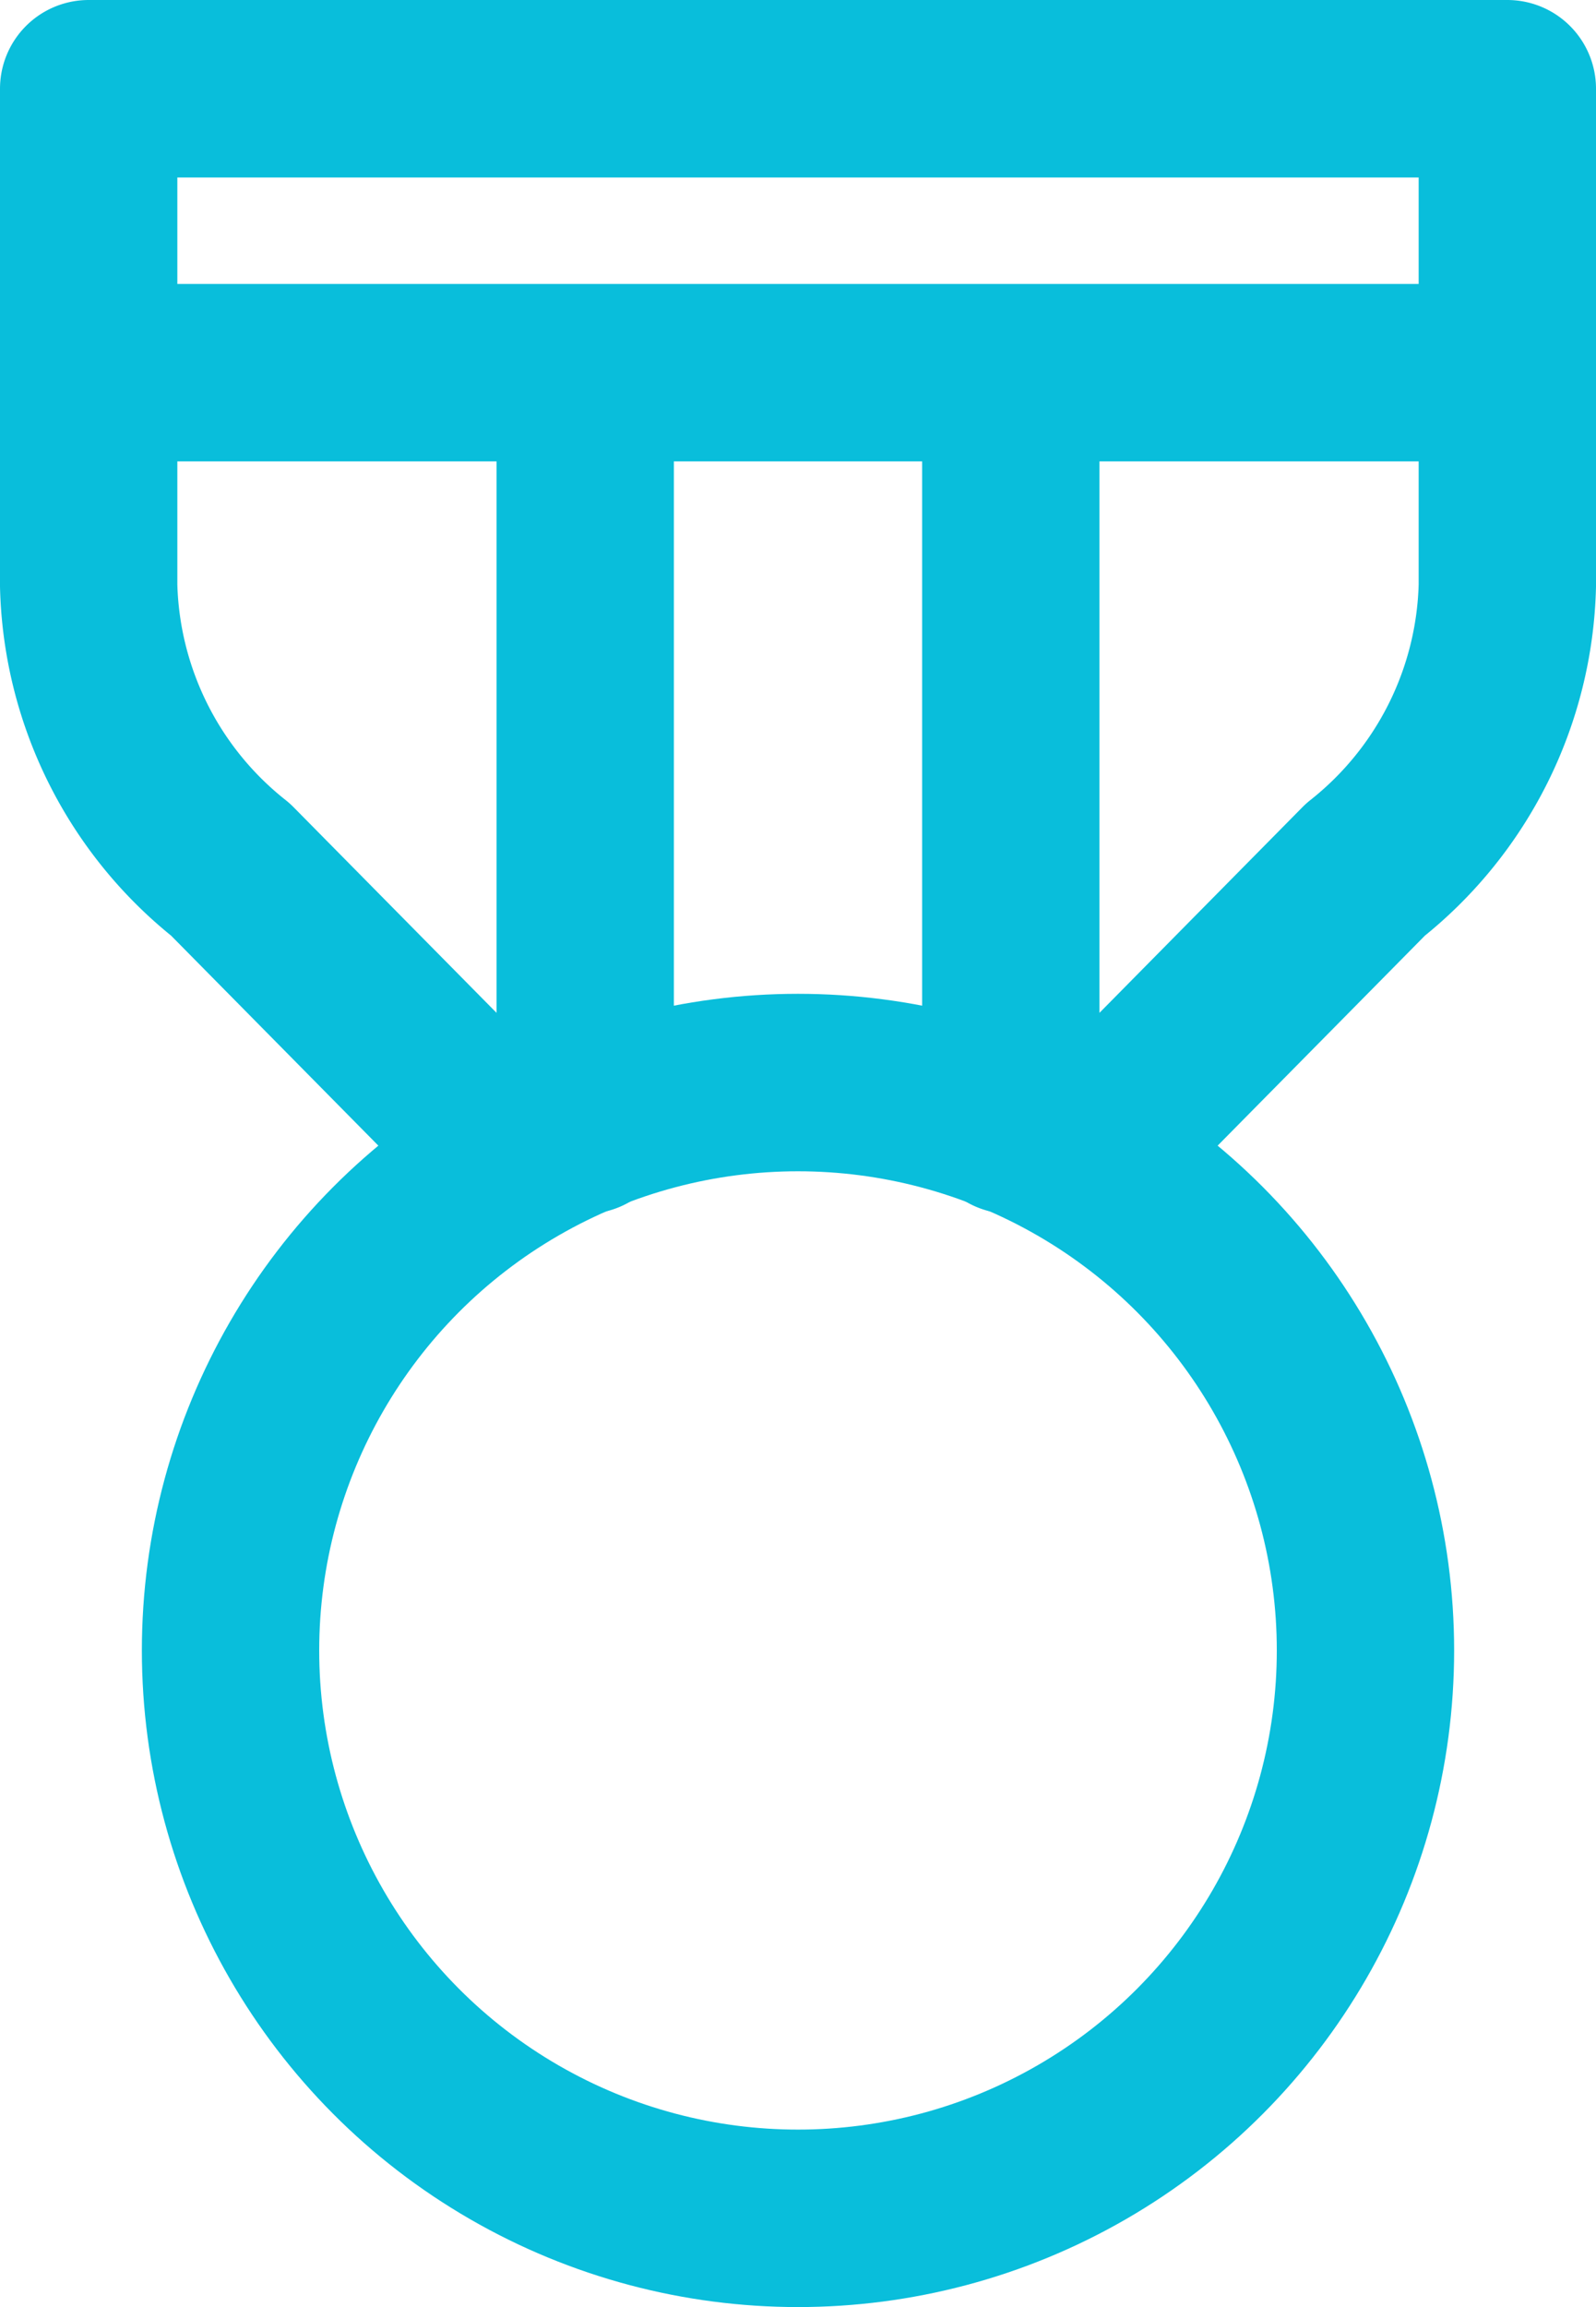 <svg xmlns="http://www.w3.org/2000/svg" width="13.5" height="19.5"><g id="Orion_medal" transform="translate(-11.25 -1.25)" fill="none" stroke="#09bedb" stroke-linecap="round" stroke-linejoin="round" stroke-miterlimit="10" stroke-width="1.5"><path id="layer2" d="M20.4 11.03l2.4-2.43A3.16 3.16 0 0 0 24 6.2V2H12v4.2a3.16 3.16 0 0 0 1.2 2.4l2.4 2.43M12 4.4h12m-7.8 0v6.36m3.6-6.36v6.36"/><circle id="layer1" cx="4.8" cy="4.8" r="4.8" transform="translate(13.2 10.4)"/></g></svg>